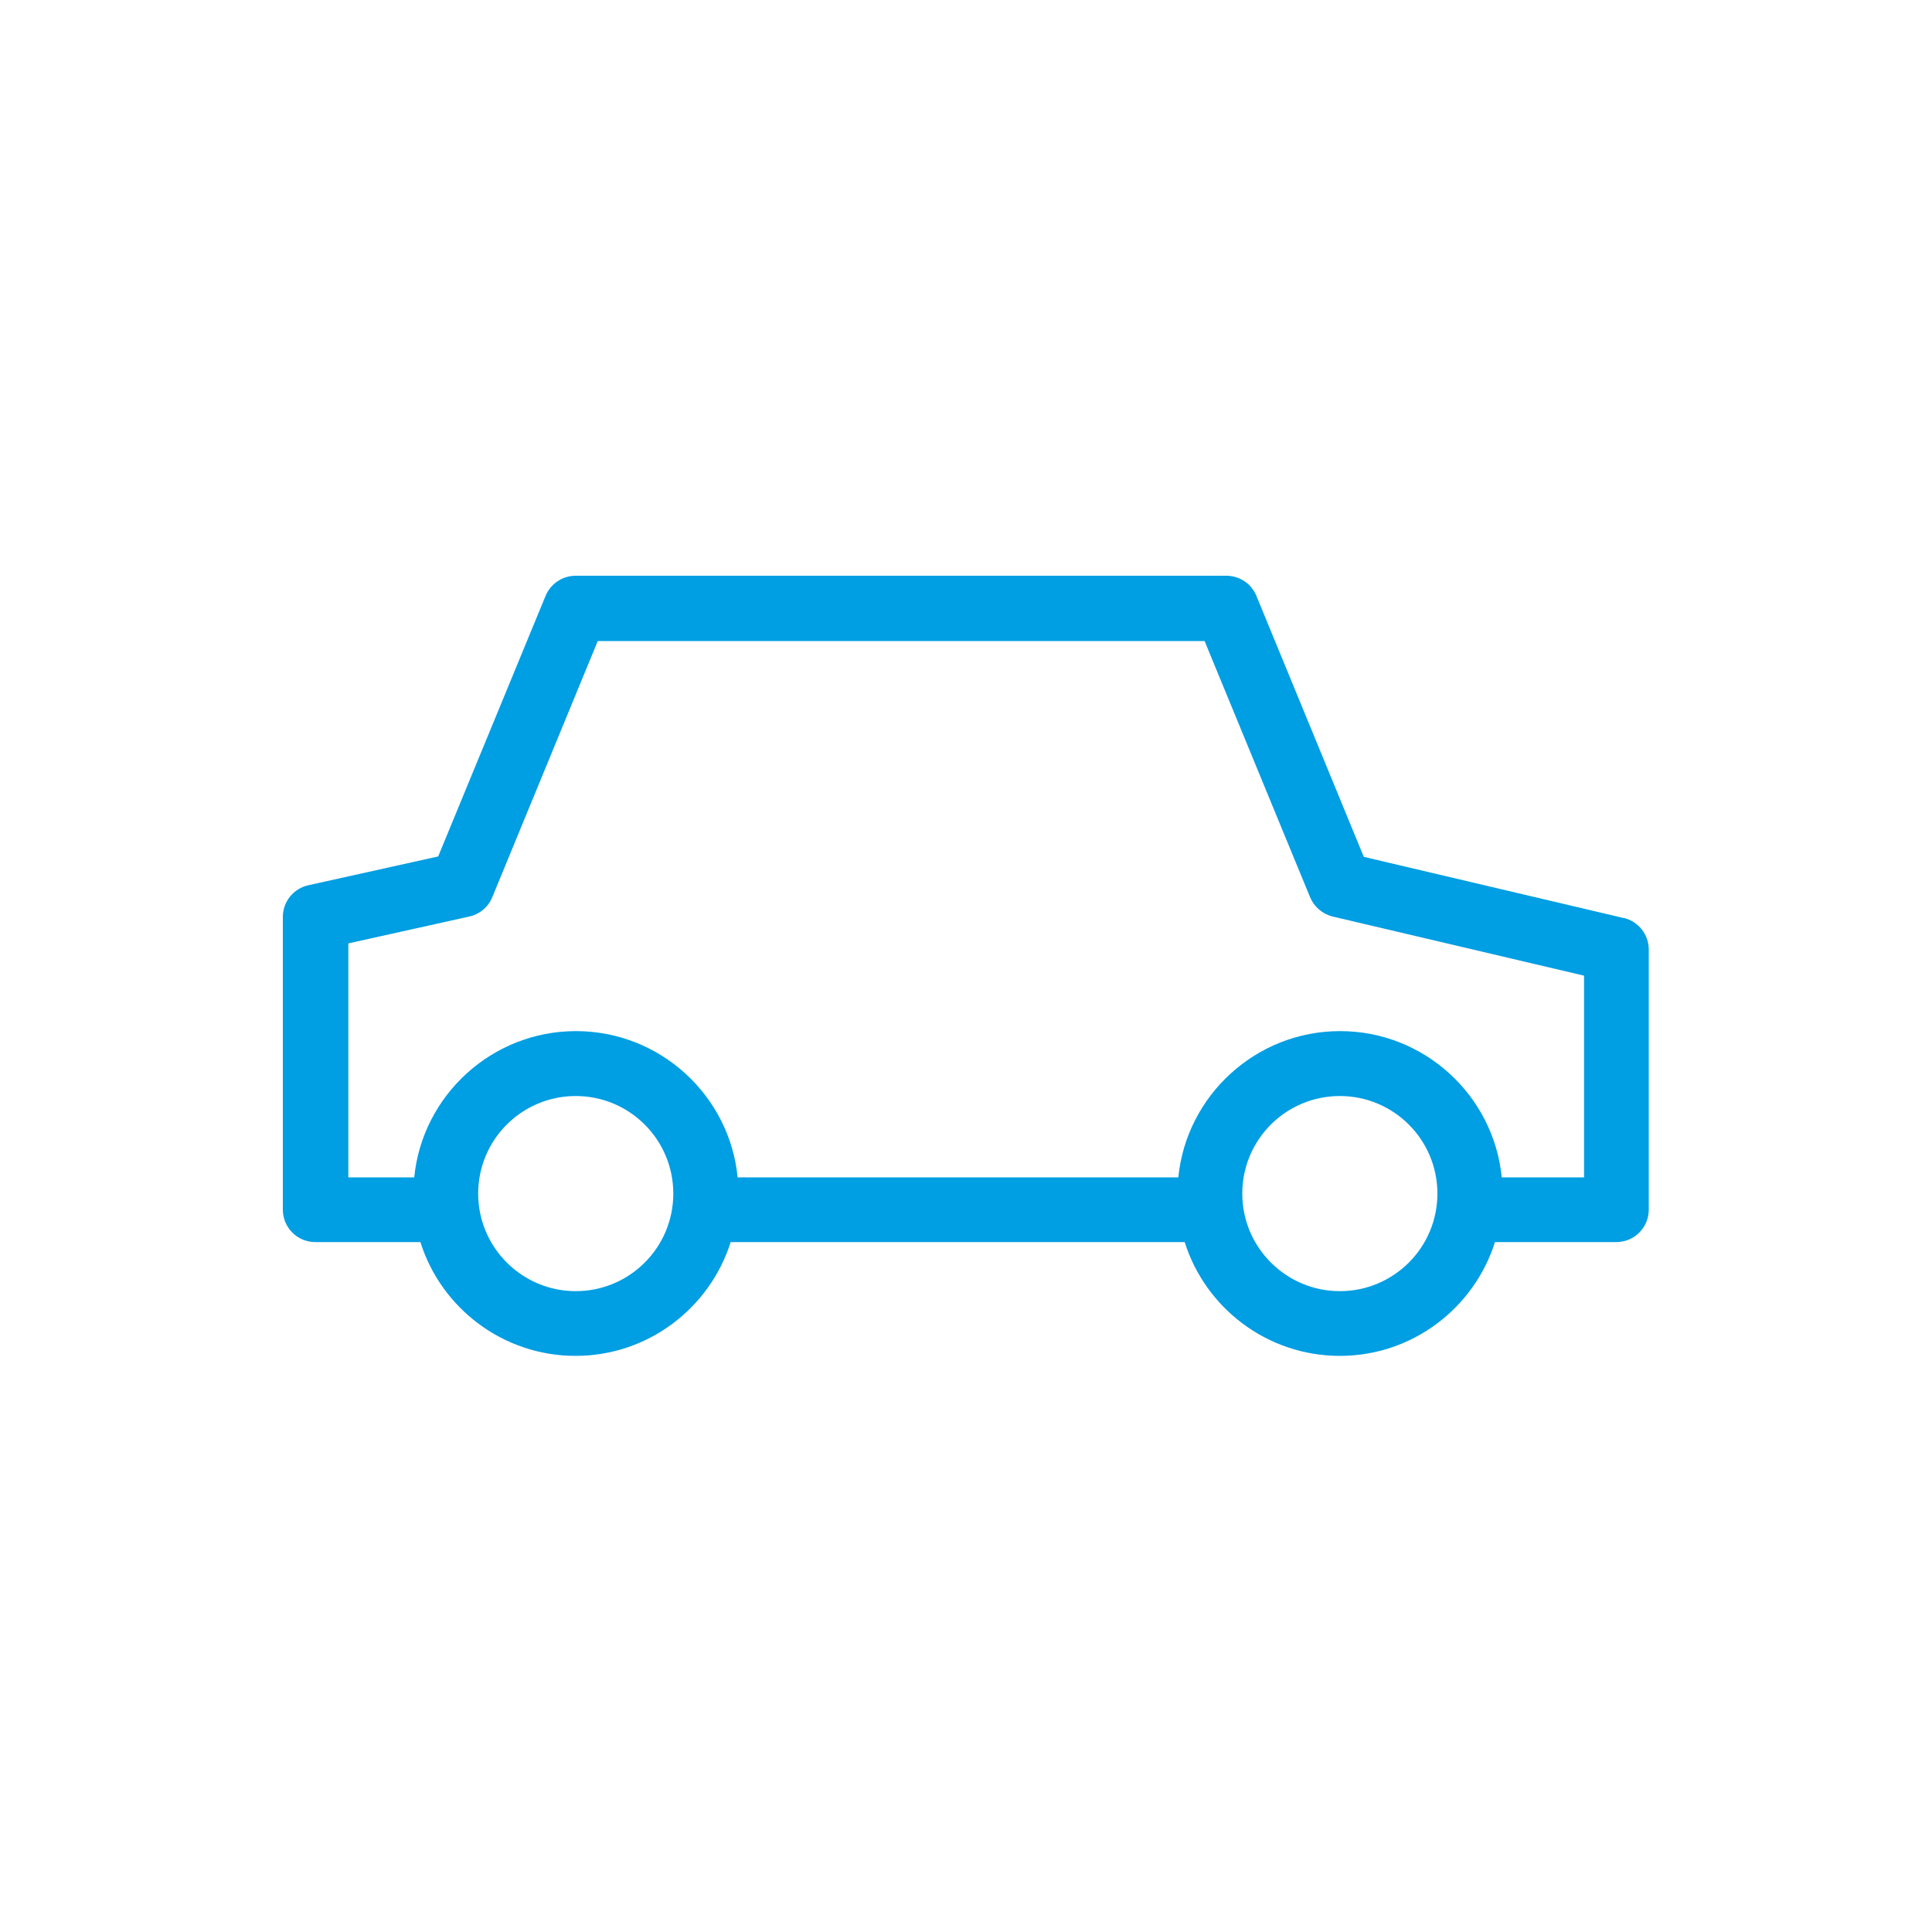 <?xml version="1.0" encoding="UTF-8"?><svg id="Calque_1" xmlns="http://www.w3.org/2000/svg" viewBox="0 0 100 100"><defs><style>.cls-1{fill:#009ee3;}</style></defs><path class="cls-1" d="M84.05,47.52l-13.46-3.17-5.56-13.51c-.26-.63-.87-1.04-1.56-1.04H29.8c-.68,0-1.3.41-1.56,1.04l-5.56,13.49-6.72,1.49c-.77.17-1.32.85-1.32,1.64v15.15c0,.93.75,1.68,1.68,1.68h5.44c1.07,3.41,4.27,5.89,8.03,5.89s6.95-2.48,8.03-5.89h23.5c1.07,3.41,4.27,5.89,8.03,5.89s6.95-2.48,8.03-5.89h6.28c.93,0,1.68-.75,1.68-1.68v-13.46c0-.78-.54-1.46-1.3-1.64ZM29.8,66.83c-2.78,0-5.05-2.26-5.05-5.05s2.26-5.05,5.05-5.05,5.05,2.26,5.05,5.05-2.26,5.05-5.05,5.05ZM69.35,66.83c-2.78,0-5.05-2.26-5.05-5.05s2.26-5.05,5.05-5.05,5.05,2.26,5.05,5.05-2.26,5.05-5.05,5.05ZM81.98,60.94h-4.25c-.42-4.25-4.02-7.57-8.37-7.57s-7.95,3.33-8.37,7.57h-22.81c-.42-4.25-4.02-7.57-8.37-7.57s-7.95,3.33-8.37,7.57h-3.41v-12.11l6.26-1.39c.54-.12.98-.49,1.19-1l5.46-13.26h31.41l5.46,13.26c.21.5.64.87,1.17,1l13.01,3.06v10.45Z"/></svg>